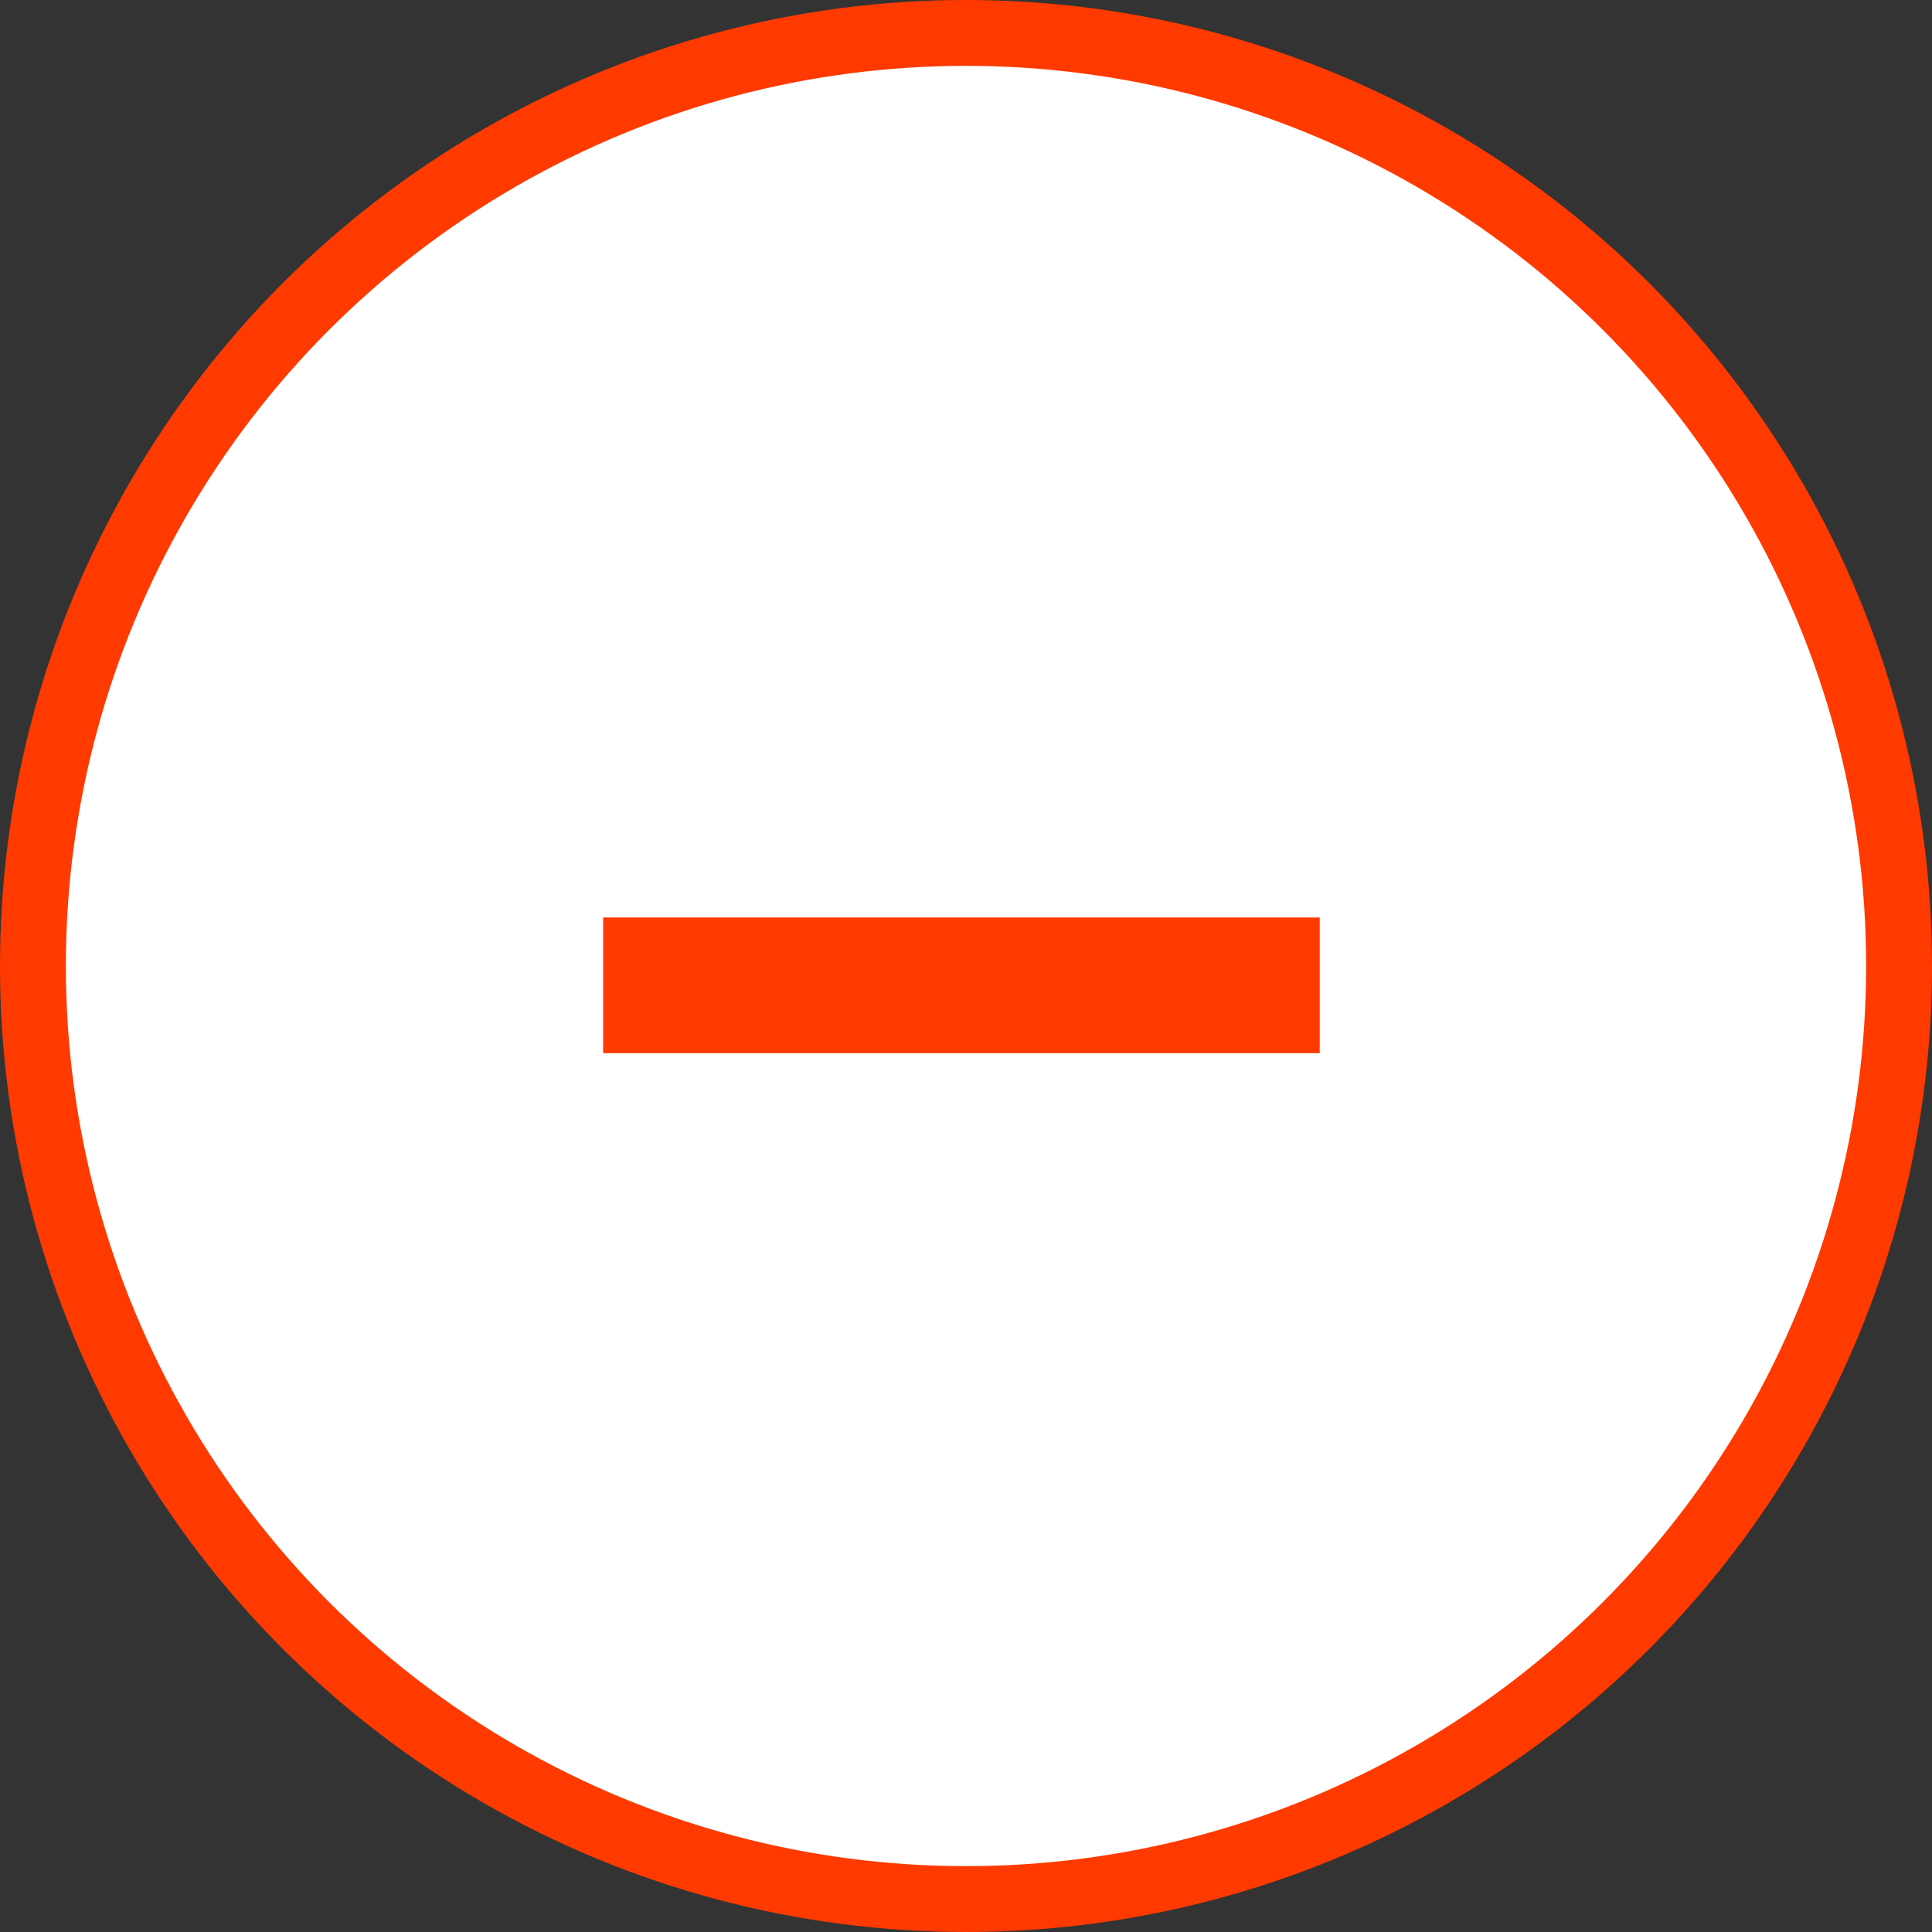 <svg data-name="iconminus.svg,png/iconminus.png" xmlns="http://www.w3.org/2000/svg" width="88" height="88"><rect width="100%" height="100%" fill="#333333" stroke="none"/><circle data-name="楕円形 1003" cx="44" cy="44" r="42.5" fill="#fff" stroke="#ff3a00" stroke-linejoin="round" stroke-width="3"/><path data-name="ー" d="M27.472 41.79v6.18h32.64v-6.18h-32.64z" fill="#ff3a00" fill-rule="evenodd"/></svg>